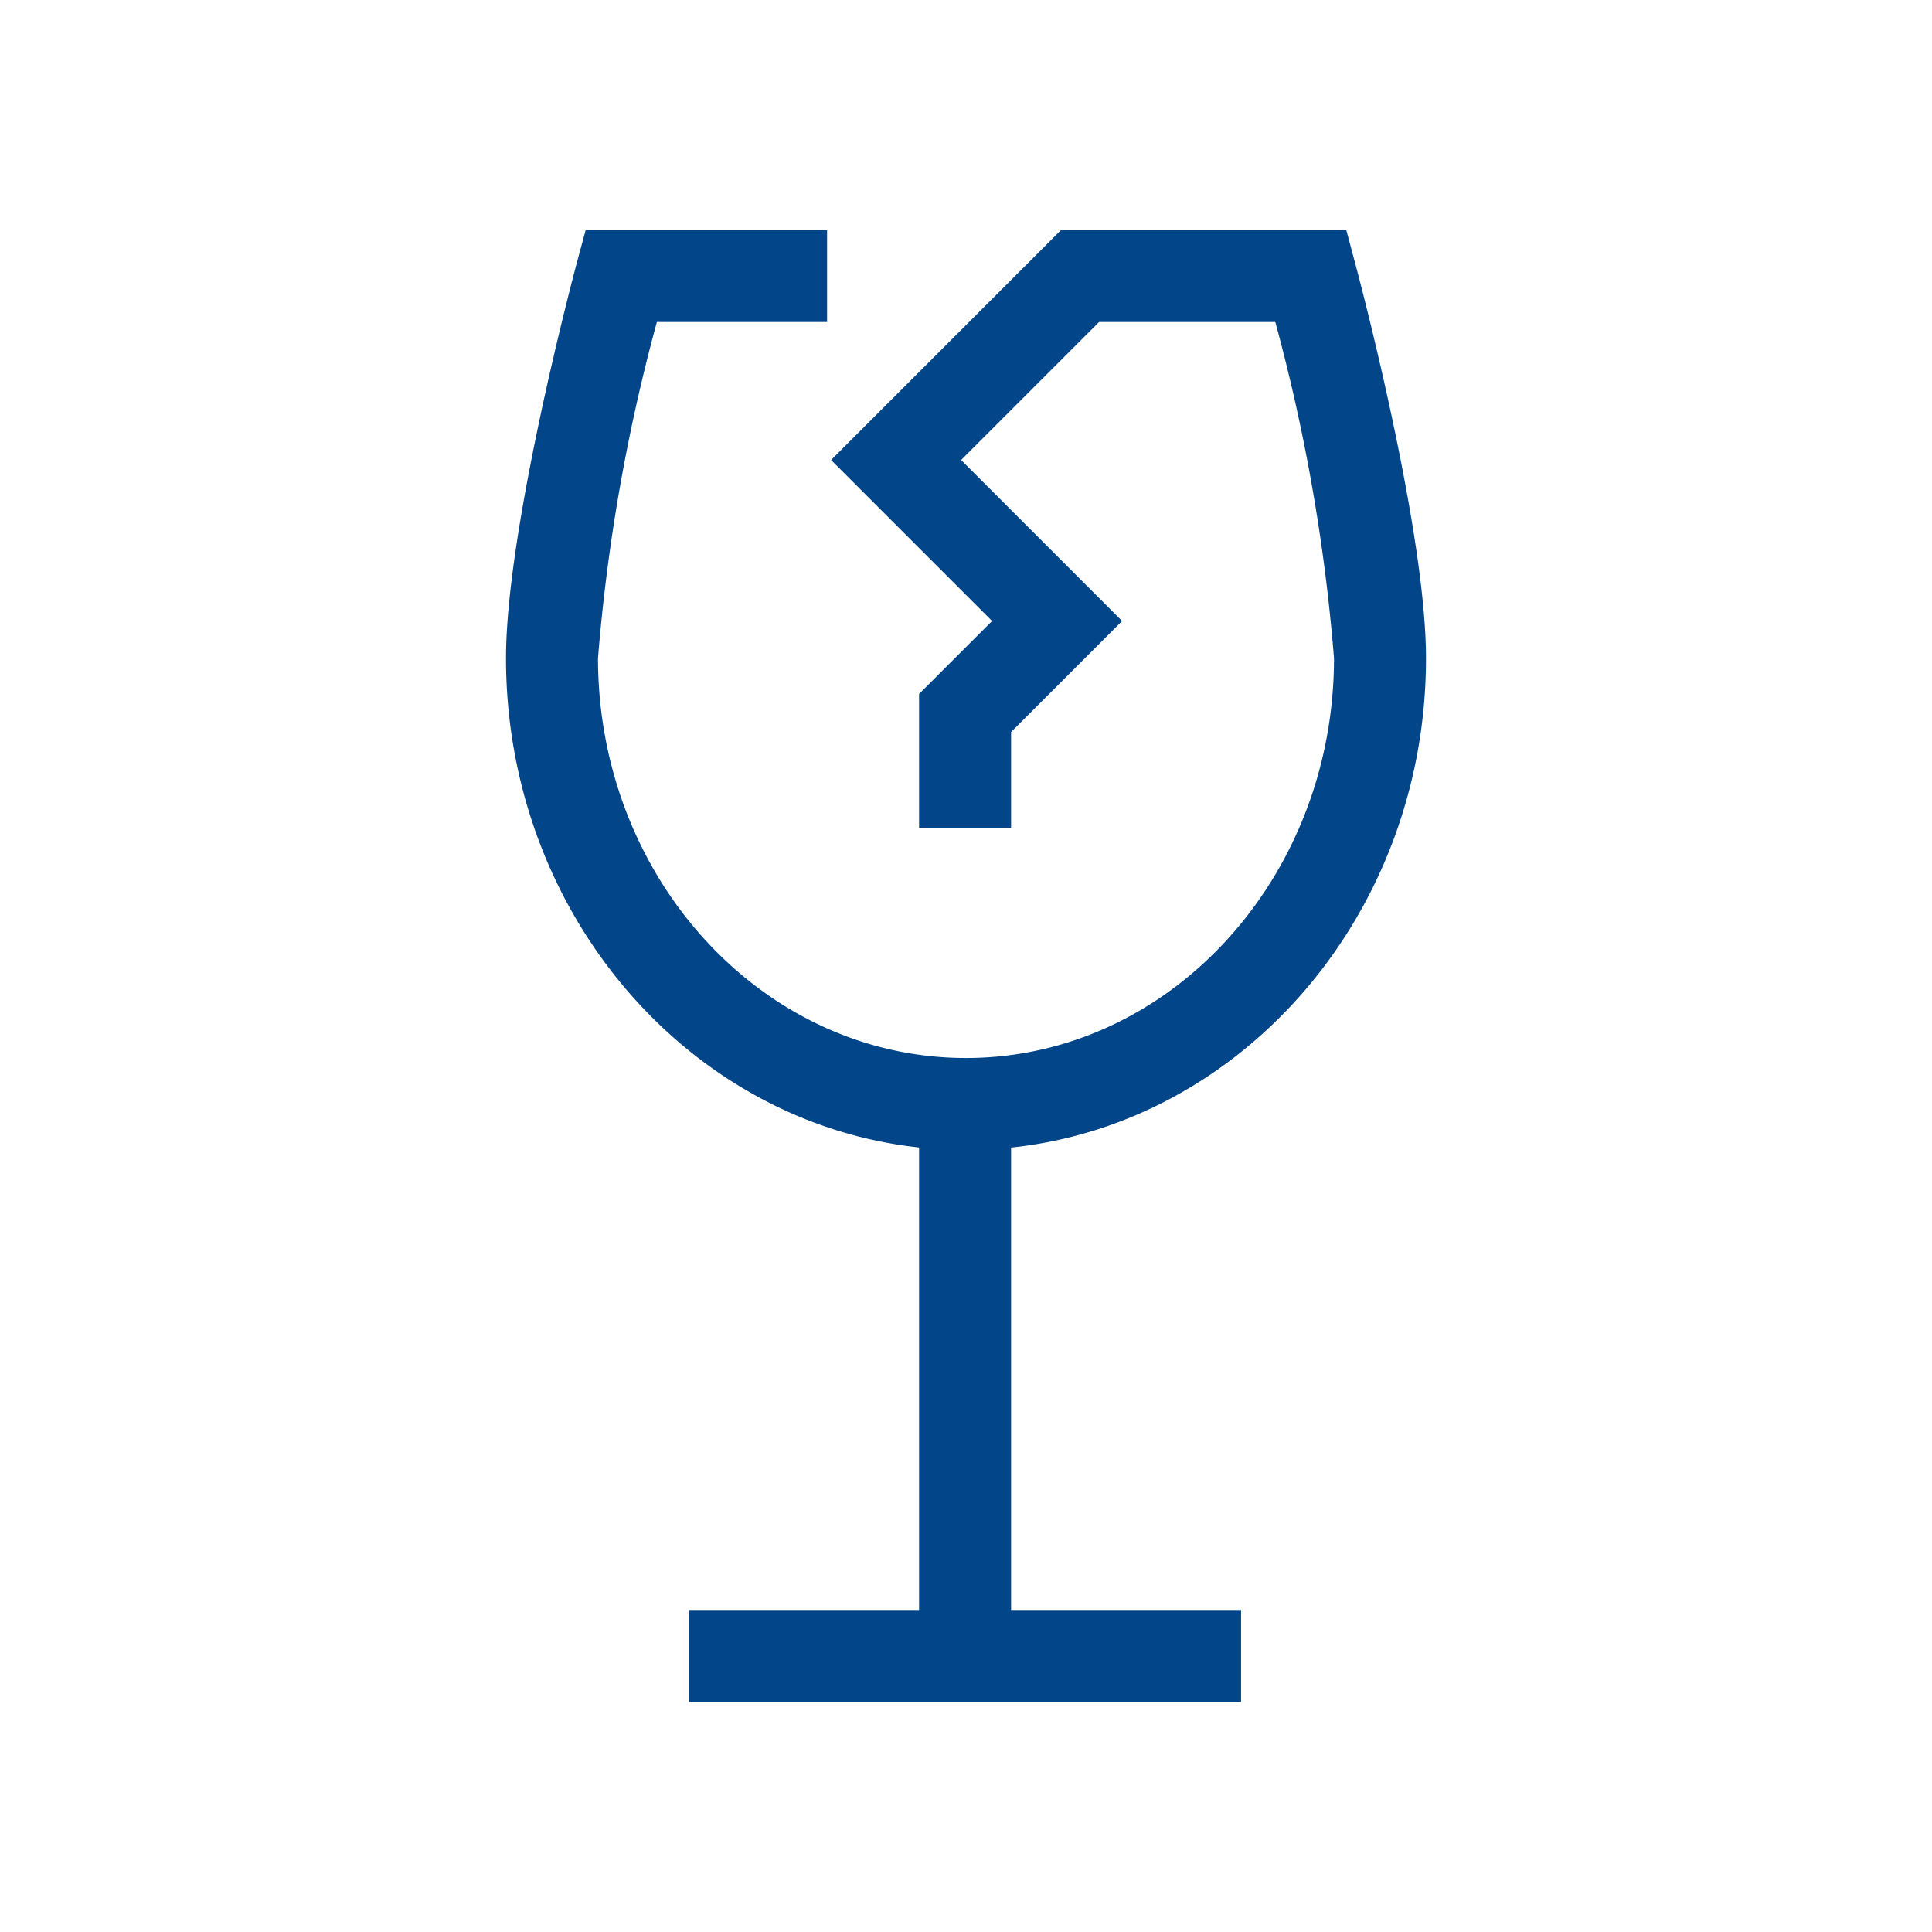 <svg xmlns="http://www.w3.org/2000/svg" xmlns:xlink="http://www.w3.org/1999/xlink" width="42" height="42" viewBox="0 0 42 42">
  <defs>
    <clipPath id="clip-icon-mini-haftpflicht">
      <rect width="42" height="42"/>
    </clipPath>
  </defs>
  <g id="icon-mini-haftpflicht" clip-path="url(#clip-icon-mini-haftpflicht)">
    <path id="haftpflicht" d="M26.02,9.308C26.02,6.5,24.548.975,24.485.741L24.287,0h-6.2l-5,5,3.5,3.5L15,10.086V13h2V10.914L19.414,8.5,15.914,5l3-3h3.83A39.941,39.941,0,0,1,24.02,9.308c0,4.793-3.589,8.692-8,8.692s-8-3.9-8-8.692A39.97,39.97,0,0,1,9.3,2H13V0H7.752l-.2.741C7.491.975,6.02,6.5,6.02,9.308,6.02,14.835,9.963,19.4,15,19.945V30H10v2H22V30H17V19.947C22.055,19.418,26.02,14.849,26.02,9.308Z" transform="translate(4.98 5)" fill="#024589"/>
  </g>
</svg>
